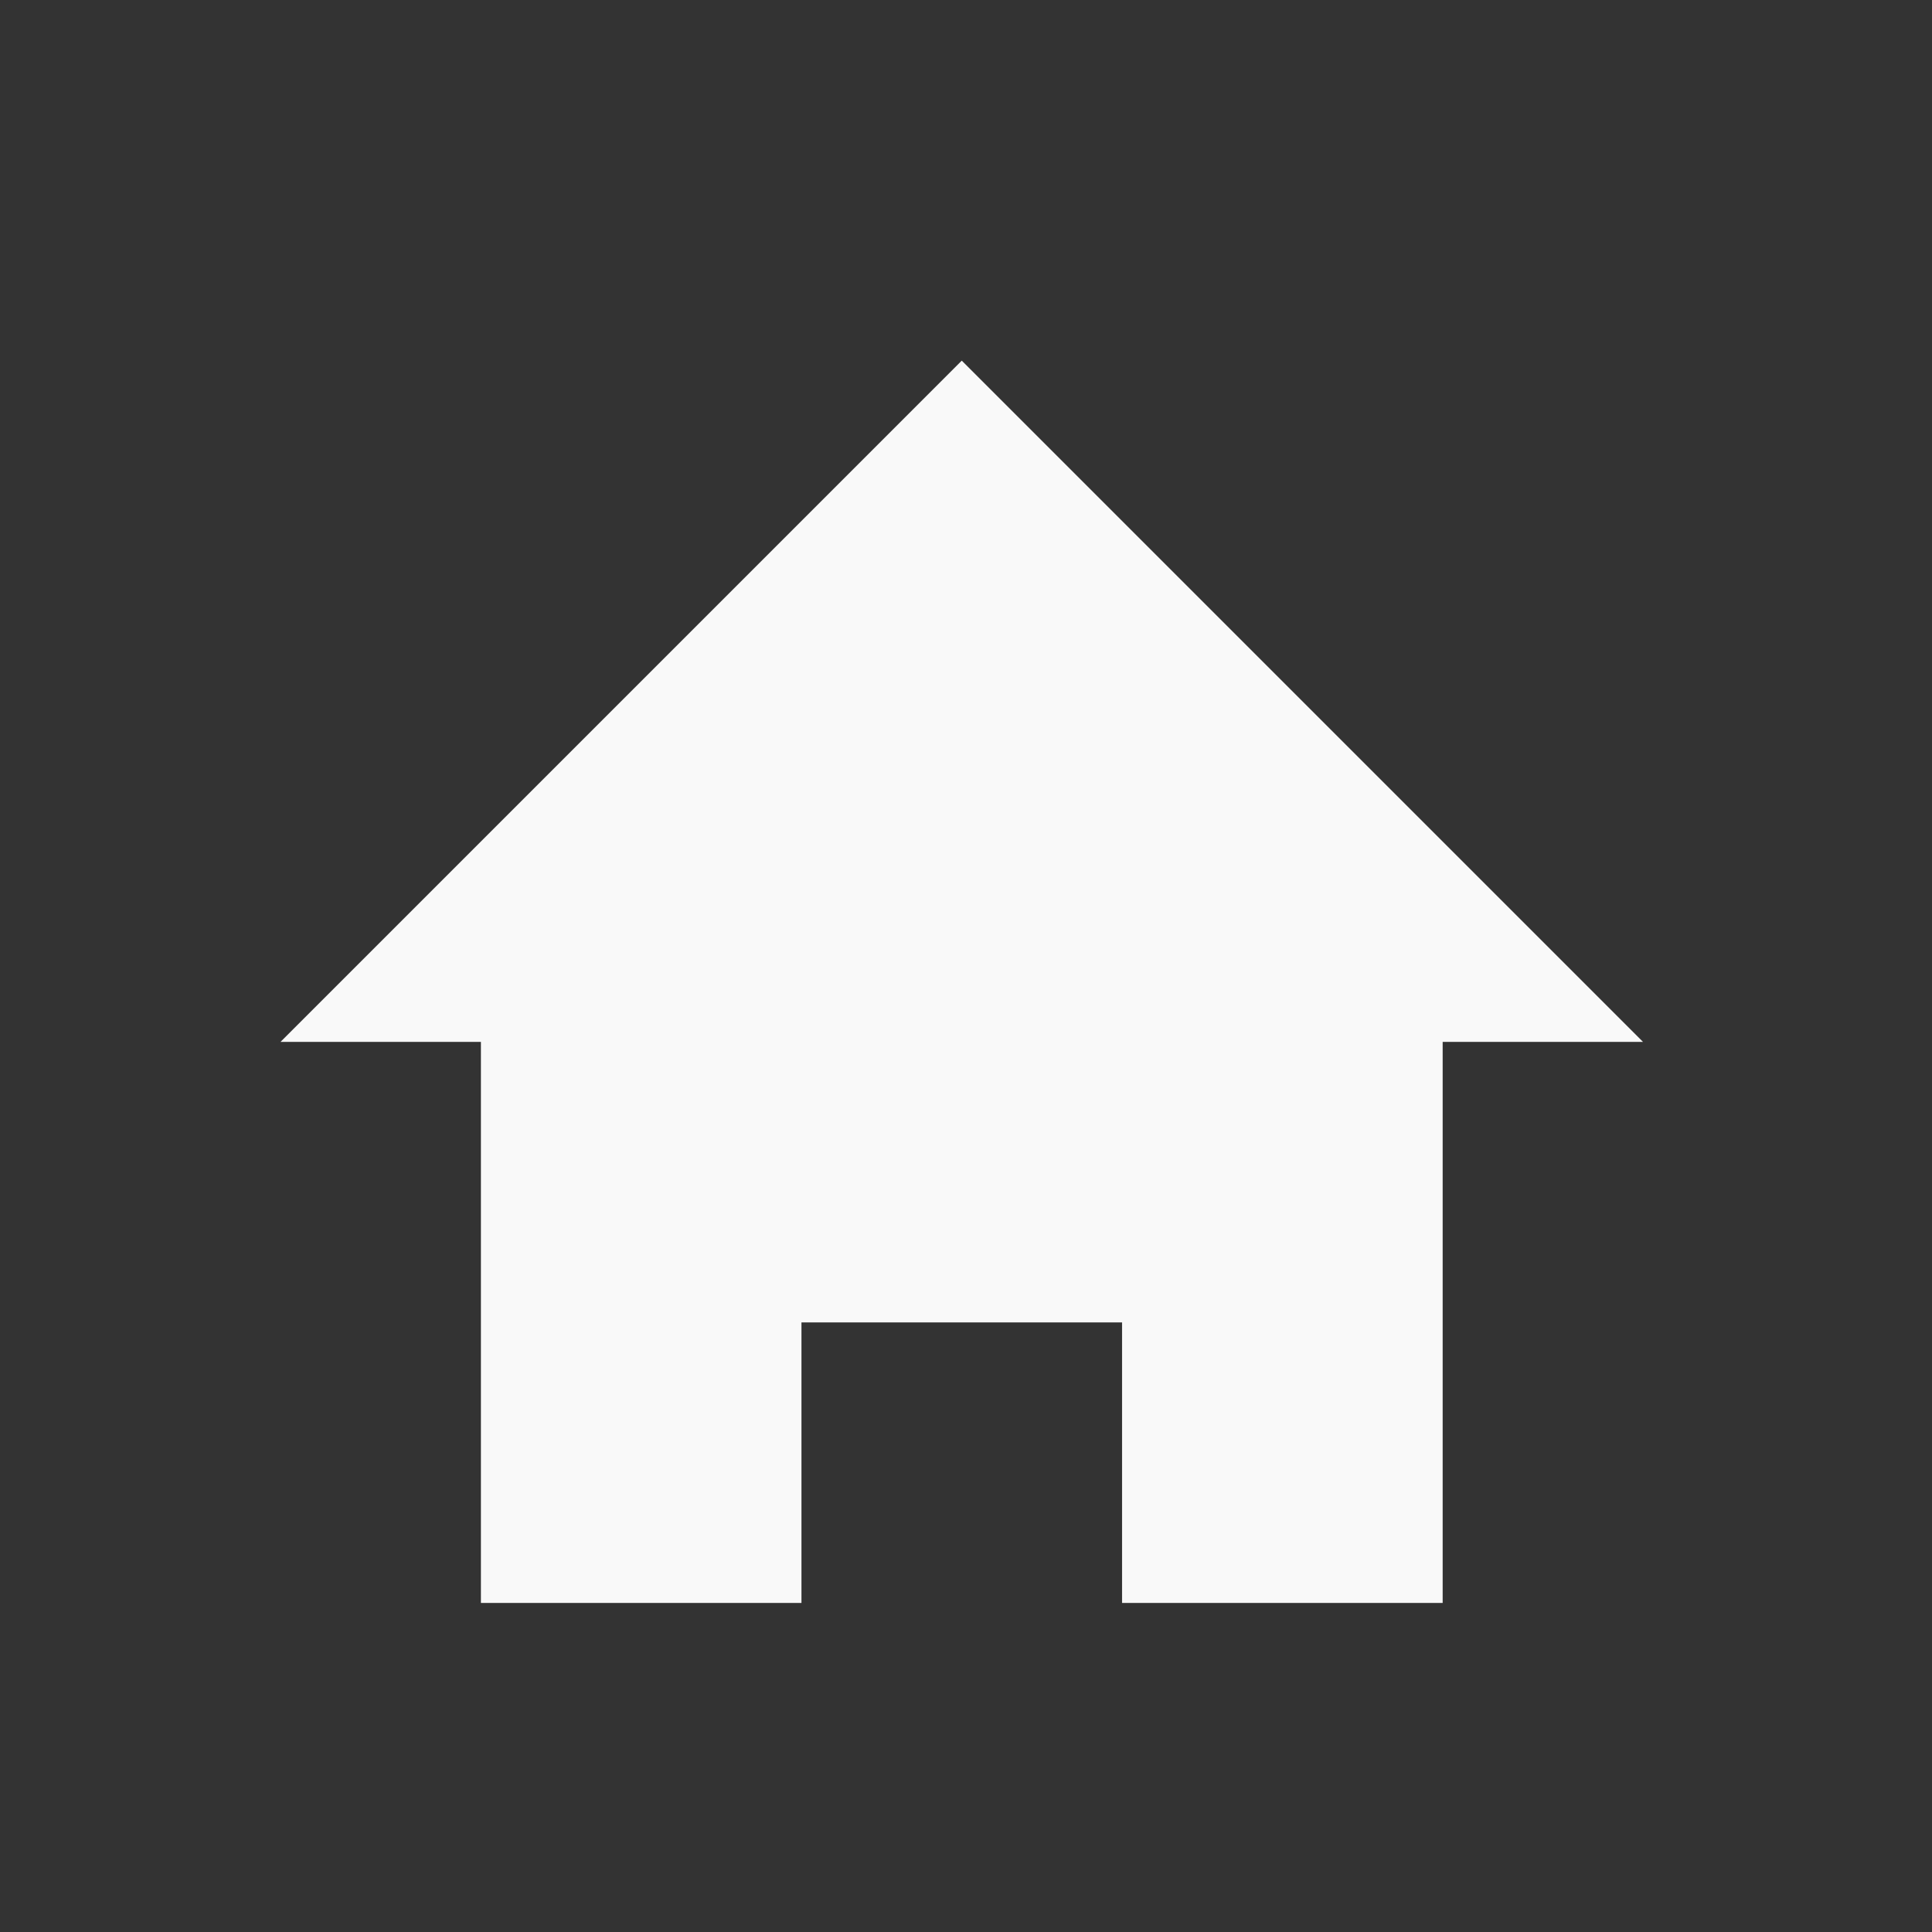 <svg aria-hidden="true" aria-label="home" color="#f9f9f9" xmlns="http://www.w3.org/2000/svg" data-route="INÍCIO" class="sc-bRBYWo bFBSwK" width="36" height="36"><rect width="100%" height="100%" fill="#333333" stroke="none"/><path d="M26.882 19.414v10.454h-5.974v-5.227h-5.974v5.227H8.961V19.414H5.227L17.921 6.72l12.694 12.694h-3.733z" class="sc-Rmtcm cUjquv" fill="#F9F9F9"/></svg>